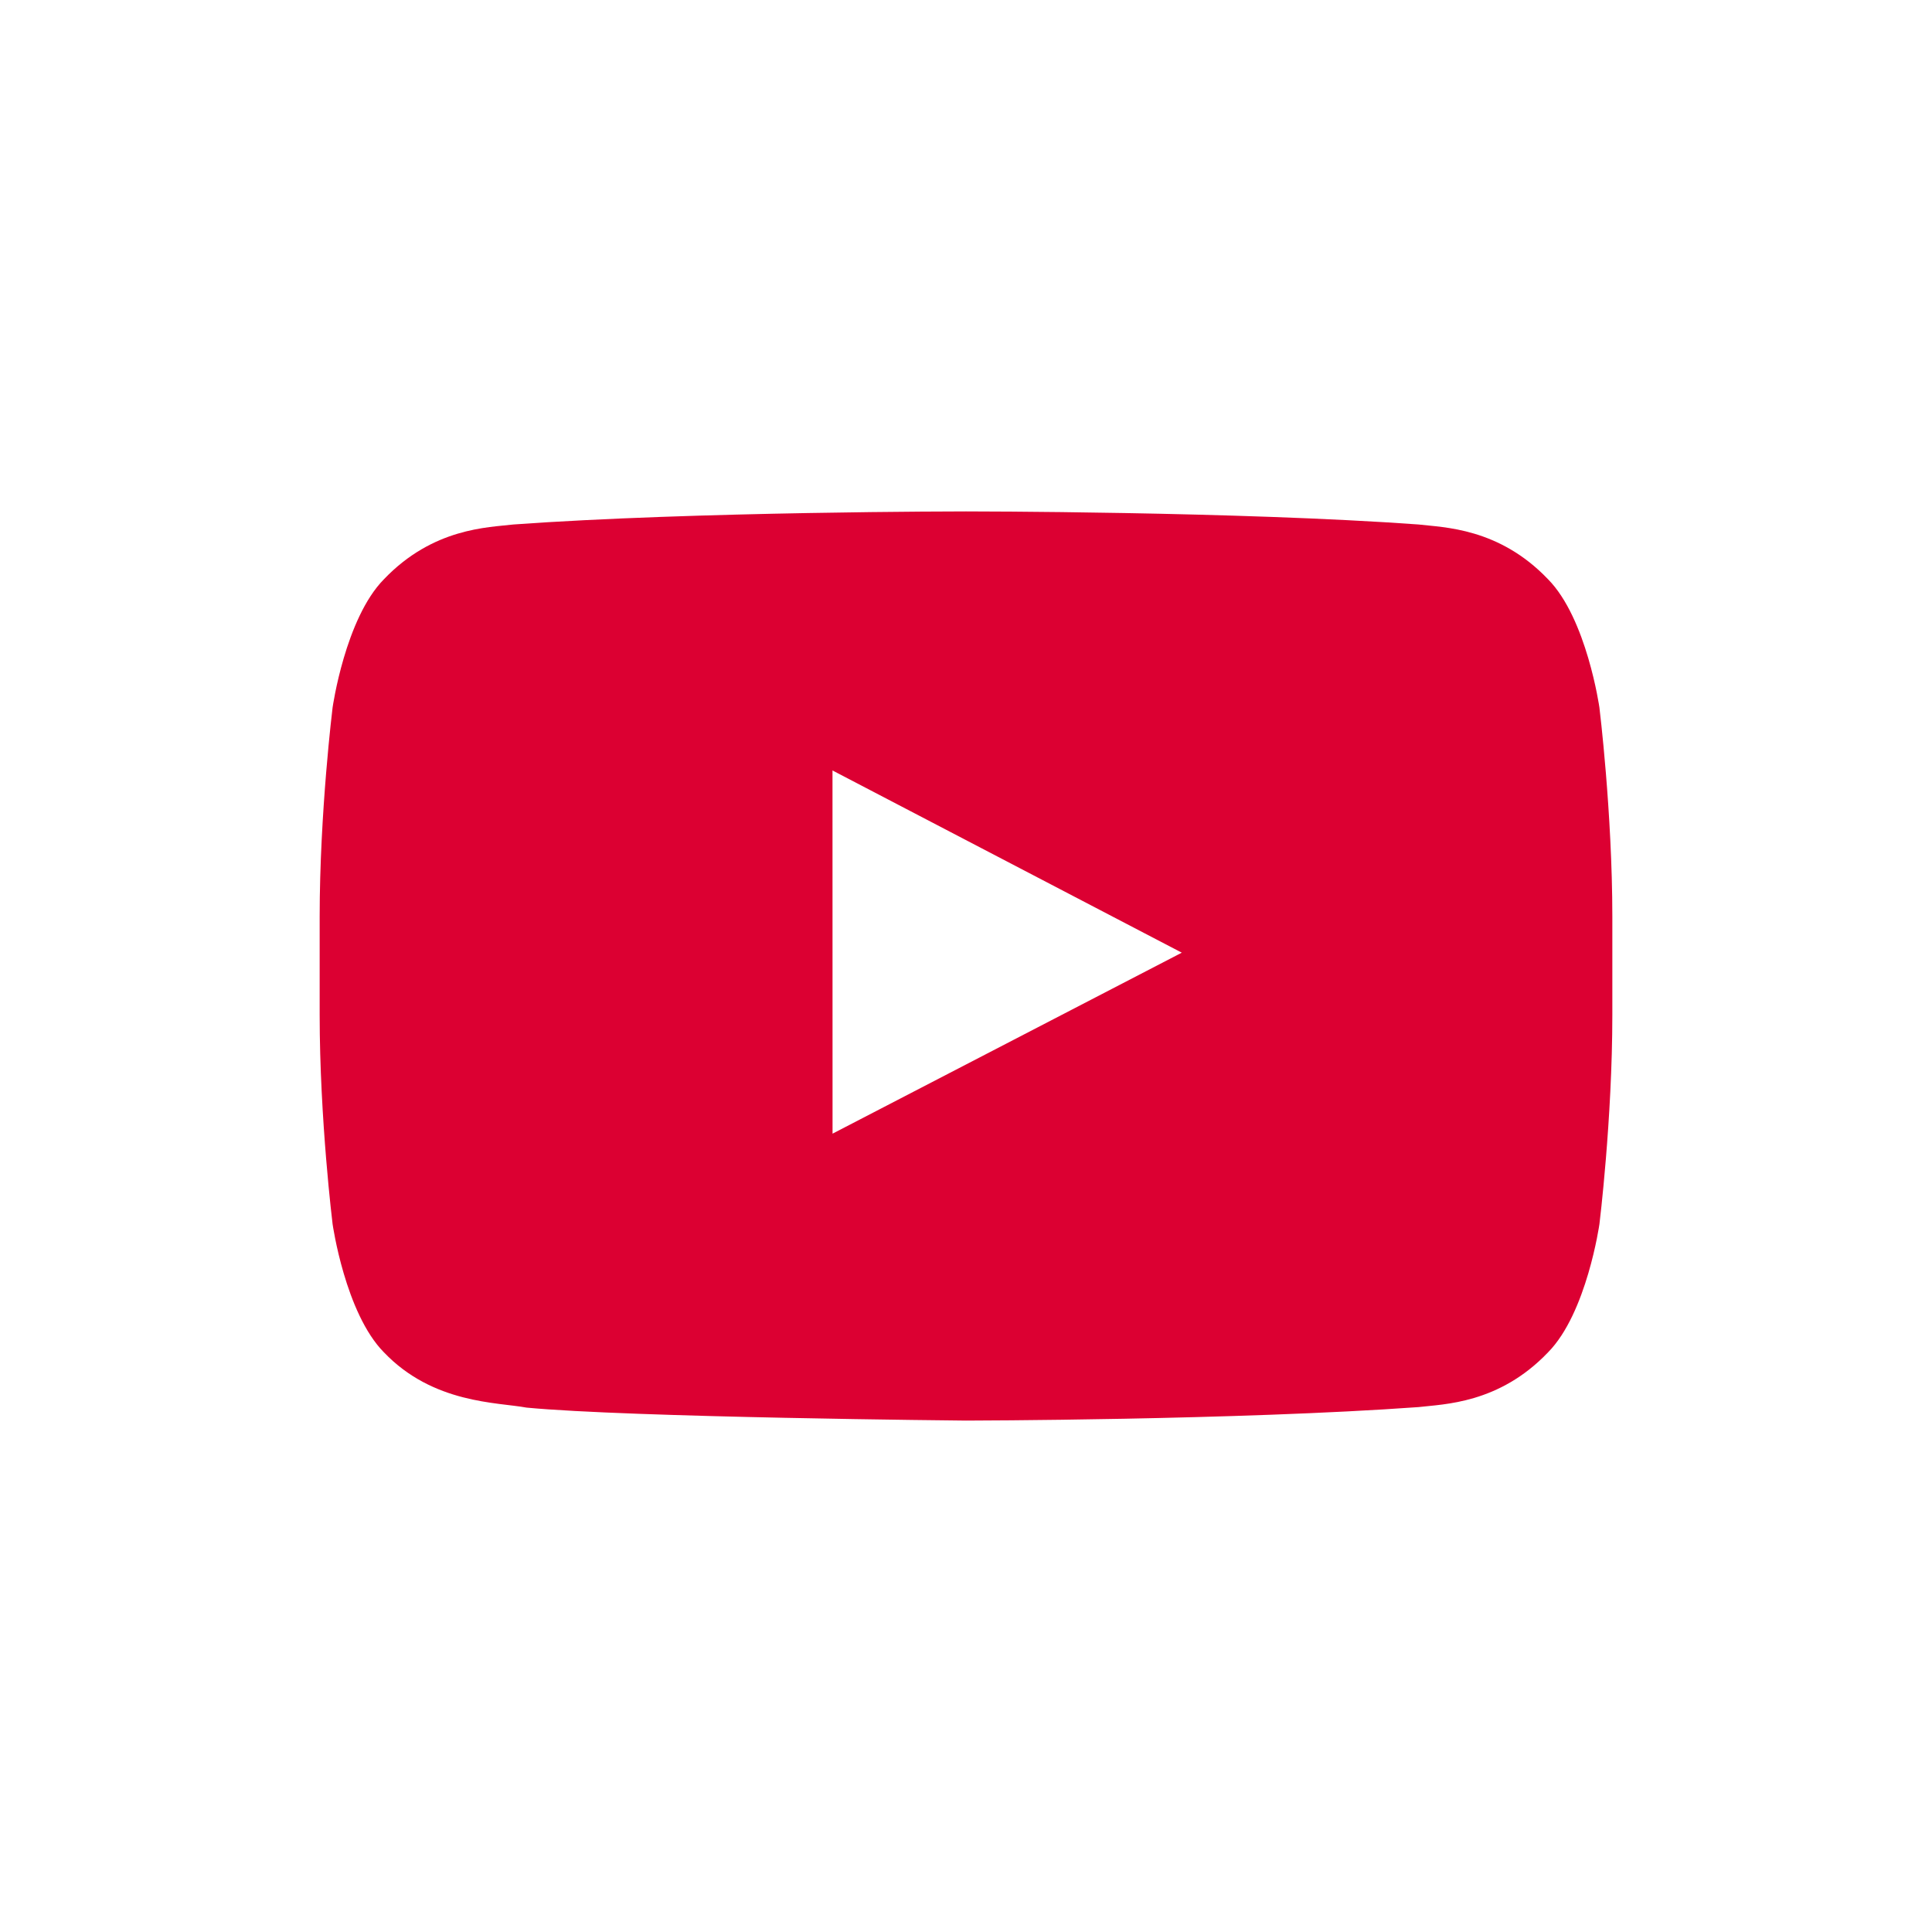 <?xml version="1.0" encoding="utf-8"?>
<!-- Generator: Adobe Illustrator 26.5.0, SVG Export Plug-In . SVG Version: 6.00 Build 0)  -->
<svg version="1.1" id="ICONS" xmlns="http://www.w3.org/2000/svg" xmlns:xlink="http://www.w3.org/1999/xlink" x="0px" y="0px"
	 viewBox="0 0 68 68" style="enable-background:new 0 0 68 68;" xml:space="preserve">
<g>
	<g>
		<g>
			<g id="Lozenge_00000170263473286814934700000014455589837729118105_">
				<g>
					<g>
						<g>
							<g>
								<g>
									<g>
										<path style="fill:#DC0032;" d="M56.294,24.903c0,0-0.445-3.135-1.809-4.516c-1.73-1.812-3.669-1.821-4.559-1.927
											C43.56,18,34.01,18,34.01,18h-0.02c0,0-9.55,0-15.917,0.46c-0.889,0.106-2.828,0.115-4.559,1.927
											c-1.364,1.381-1.808,4.516-1.808,4.516s-0.455,3.682-0.455,7.364v3.452c0,3.682,0.455,7.364,0.455,7.364
											s0.444,3.135,1.808,4.516c1.731,1.812,4.004,1.754,5.017,1.944C22.171,49.892,34,50,34,50s9.56-0.015,15.927-0.475
											c0.89-0.106,2.829-0.115,4.559-1.927c1.364-1.381,1.809-4.516,1.809-4.516s0.454-3.682,0.454-7.364v-3.452
											C56.748,28.585,56.294,24.903,56.294,24.903z M29.303,39.901l-0.002-12.783l12.294,6.413L29.303,39.901z"/>
									</g>
								</g>
							</g>
						</g>
					</g>
				</g>
			</g>
		</g>
	</g>
	<g>
		<g>
			<g>
				<g>
					<rect style="fill:none;" width="68" height="68"/>
				</g>
			</g>
		</g>
	</g>
</g>
</svg>

